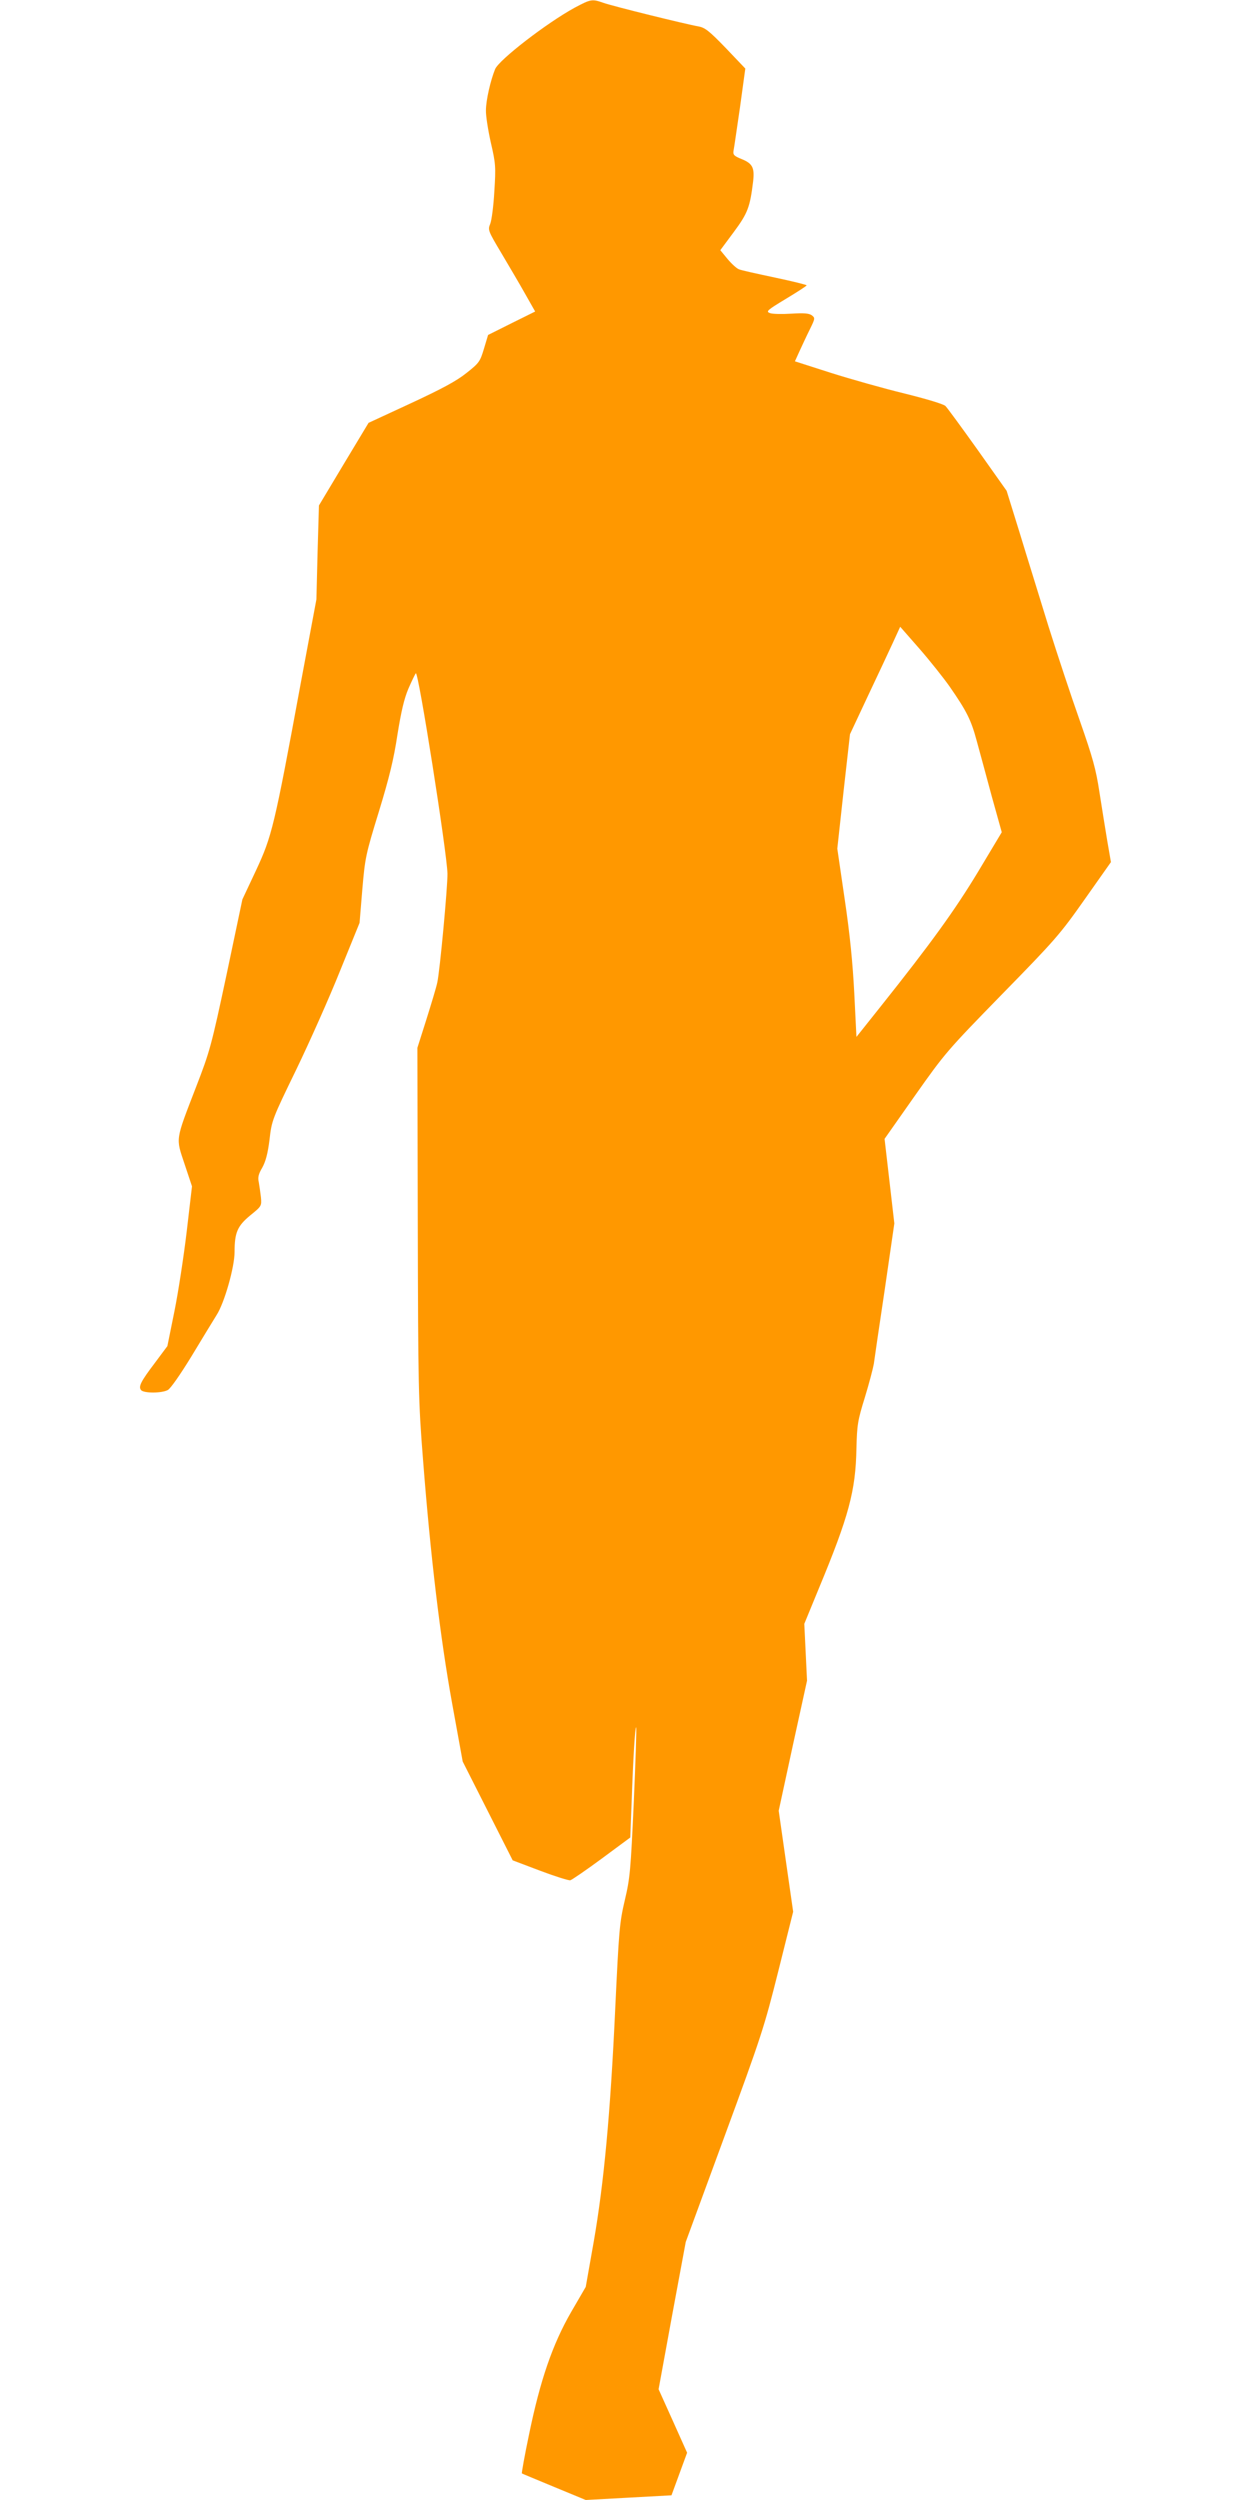 <?xml version="1.0" standalone="no"?>
<!DOCTYPE svg PUBLIC "-//W3C//DTD SVG 20010904//EN"
 "http://www.w3.org/TR/2001/REC-SVG-20010904/DTD/svg10.dtd">
<svg version="1.0" xmlns="http://www.w3.org/2000/svg"
 width="640pt" height="1280pt" viewBox="0 0 640 1280"
 preserveAspectRatio="xMidYMid meet">
<g transform="translate(0,1280) scale(0.1,-0.1)"
fill="#ff9800" stroke="none">
<path d="M2943 12761 c-143 -78 -388 -267 -408 -315 -23 -56 -47 -159 -47
-211 -1 -27 11 -102 25 -165 25 -108 26 -124 18 -250 -4 -74 -14 -149 -21
-166 -13 -31 -11 -36 57 -150 39 -66 94 -159 122 -209 l51 -90 -121 -60 -120
-60 -21 -70 c-20 -66 -24 -73 -90 -125 -51 -41 -126 -81 -285 -155 l-216 -100
-127 -211 -127 -212 -7 -240 -6 -241 -80 -428 c-136 -738 -148 -785 -229 -959
l-70 -149 -81 -385 c-78 -366 -86 -394 -156 -575 -108 -280 -104 -259 -59
-395 l38 -114 -27 -231 c-15 -126 -43 -310 -63 -409 l-36 -178 -64 -86 c-72
-95 -85 -121 -71 -139 13 -17 106 -17 137 0 14 7 64 79 121 172 53 88 111 183
129 212 40 62 92 245 92 323 0 100 15 133 80 187 58 47 59 48 55 93 -3 25 -8
60 -11 77 -6 25 -1 43 18 75 17 31 28 71 37 143 11 98 14 106 137 359 69 143
170 370 224 505 l100 246 14 170 c14 163 17 179 85 400 54 177 76 268 95 394
19 118 34 183 56 235 17 39 34 74 38 79 13 13 160 -921 162 -1026 1 -68 -39
-499 -52 -557 -5 -25 -31 -110 -56 -190 l-46 -145 2 -895 c2 -848 3 -912 27
-1215 38 -490 88 -911 149 -1247 l54 -297 128 -253 128 -253 140 -53 c77 -29
147 -51 155 -49 8 2 81 52 161 111 l146 108 7 181 c8 234 18 388 23 383 3 -2
-3 -174 -12 -383 -16 -349 -19 -388 -46 -502 -27 -115 -30 -153 -49 -555 -25
-541 -58 -893 -110 -1193 l-41 -232 -75 -129 c-95 -165 -158 -348 -215 -625
-23 -109 -39 -200 -37 -201 1 -1 76 -32 165 -69 l162 -67 219 12 220 12 40
109 40 109 -73 163 -73 162 69 377 70 377 199 542 c189 514 203 558 275 845
l76 304 -37 258 -37 259 72 333 73 333 -7 146 -7 145 74 180 c154 371 189 500
193 719 3 119 6 141 43 260 22 72 42 149 46 172 3 23 28 195 56 381 l49 338
-25 217 -25 216 156 222 c153 217 164 230 446 519 273 279 297 307 423 486
l134 190 -19 110 c-10 60 -28 172 -40 249 -18 118 -34 175 -100 364 -44 124
-116 342 -161 485 -44 144 -111 358 -147 477 l-67 216 -148 209 c-82 115 -156
216 -165 225 -9 10 -100 37 -209 64 -107 26 -277 74 -378 106 l-184 59 24 53
c13 28 36 78 52 110 28 57 28 59 10 73 -15 10 -40 12 -105 8 -47 -3 -97 -2
-109 3 -22 8 -14 15 82 73 58 35 106 66 106 69 0 3 -73 21 -163 40 -89 19
-172 37 -183 42 -12 4 -38 28 -59 53 l-37 45 69 93 c72 97 83 128 99 259 8 71
-3 92 -60 115 -39 16 -44 22 -40 44 3 14 17 114 33 222 l27 197 -100 105 c-86
89 -107 105 -141 111 -59 10 -441 104 -487 121 -57 20 -64 18 -145 -25z m1919
-3476 c88 -127 110 -171 139 -279 15 -55 50 -183 77 -284 l51 -183 -121 -202
c-119 -197 -240 -365 -502 -694 l-121 -152 -11 222 c-8 155 -22 300 -49 482
l-38 260 32 293 33 293 90 192 c50 106 108 229 129 275 l38 83 99 -113 c54
-62 123 -149 154 -193z"/>
</g>
</svg>
